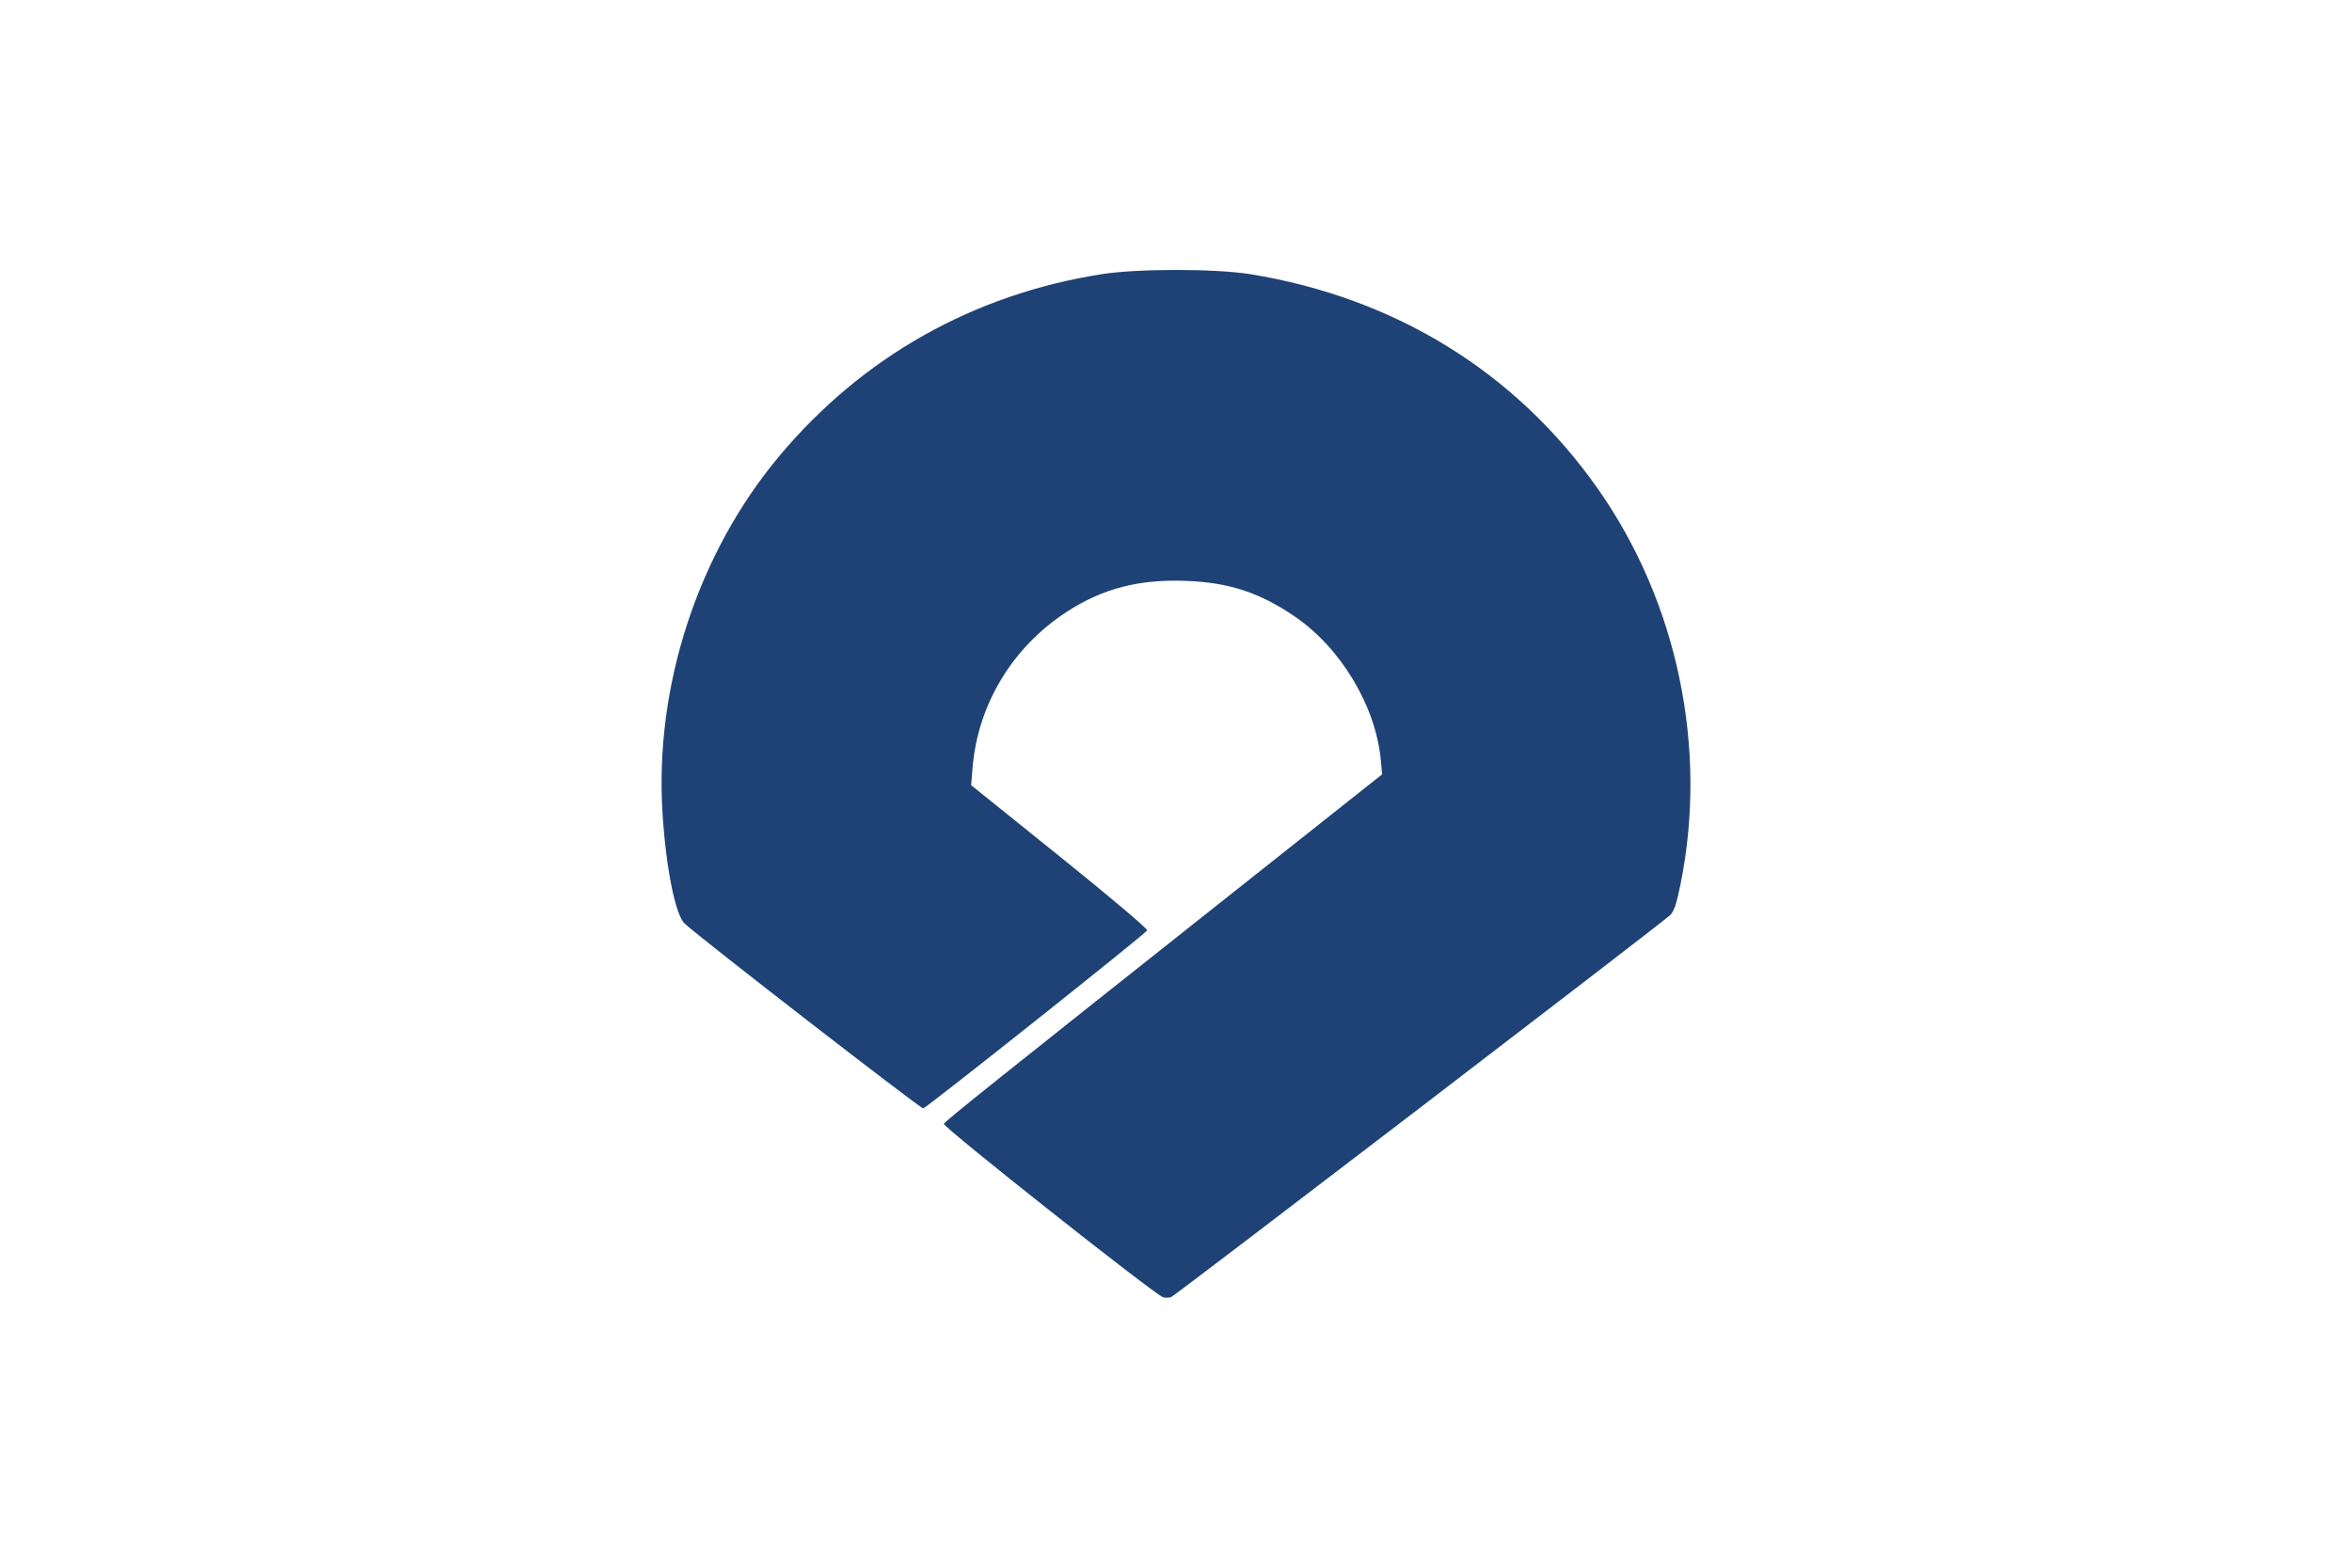 <?xml version="1.0" encoding="UTF-8" standalone="no"?>
<!-- Created with Inkscape (http://www.inkscape.org/) -->
<svg
   xmlns:svg="http://www.w3.org/2000/svg"
   xmlns="http://www.w3.org/2000/svg"
   version="1.0"
   width="1050"
   height="700"
   id="svg2">
  <defs
     id="defs5" />
  <g
     transform="translate(716.636,349.213)"
     id="g2177">
    <path
       d="M -716.636,-349.213 L 333.364,-349.213 L 333.364,350.787 L -716.636,350.787 L -716.636,-349.213 z "
       style="fill:#ffffff;fill-opacity:1"
       id="path2171" />
    <path
       d="M -197.319,230.09 C -200.487,229.396 -295.843,153.953 -295.264,152.599 C -294.747,151.387 -272.095,133.269 -159.496,44.009 L -99.618,-3.458 L -100.237,-10.036 C -102.494,-34.033 -118.147,-60.039 -138.759,-74.036 C -154.401,-84.659 -167.96,-89.103 -186.963,-89.836 C -208.203,-90.655 -224.458,-86.44 -240.537,-75.944 C -264.766,-60.127 -280.164,-34.538 -282.467,-6.263 L -283.09,1.386 L -243.542,33.211 C -221.255,51.146 -204.213,65.549 -204.495,66.211 C -205.11,67.655 -302.737,145.264 -304.482,145.696 C -305.548,145.96 -403.529,70.051 -410.976,63.192 C -415.104,59.39 -419.308,38.436 -420.869,13.886 C -424.475,-42.817 -405.048,-102.214 -368.7,-145.614 C -331.671,-189.827 -282.183,-217.751 -224.838,-226.789 C -208.882,-229.304 -173.856,-229.295 -158.374,-226.771 C -93.729,-216.236 -39.98,-183.057 -3.413,-131.114 C 32.256,-80.447 45.923,-15.078 33.569,45.772 C 31.802,54.476 30.69,57.755 28.935,59.44 C 25.281,62.948 -192.204,229.44 -193.874,230.007 C -194.699,230.287 -196.249,230.325 -197.319,230.09 z "
       style="fill:#1e4275"
       id="path2165" />
  </g>
</svg>
